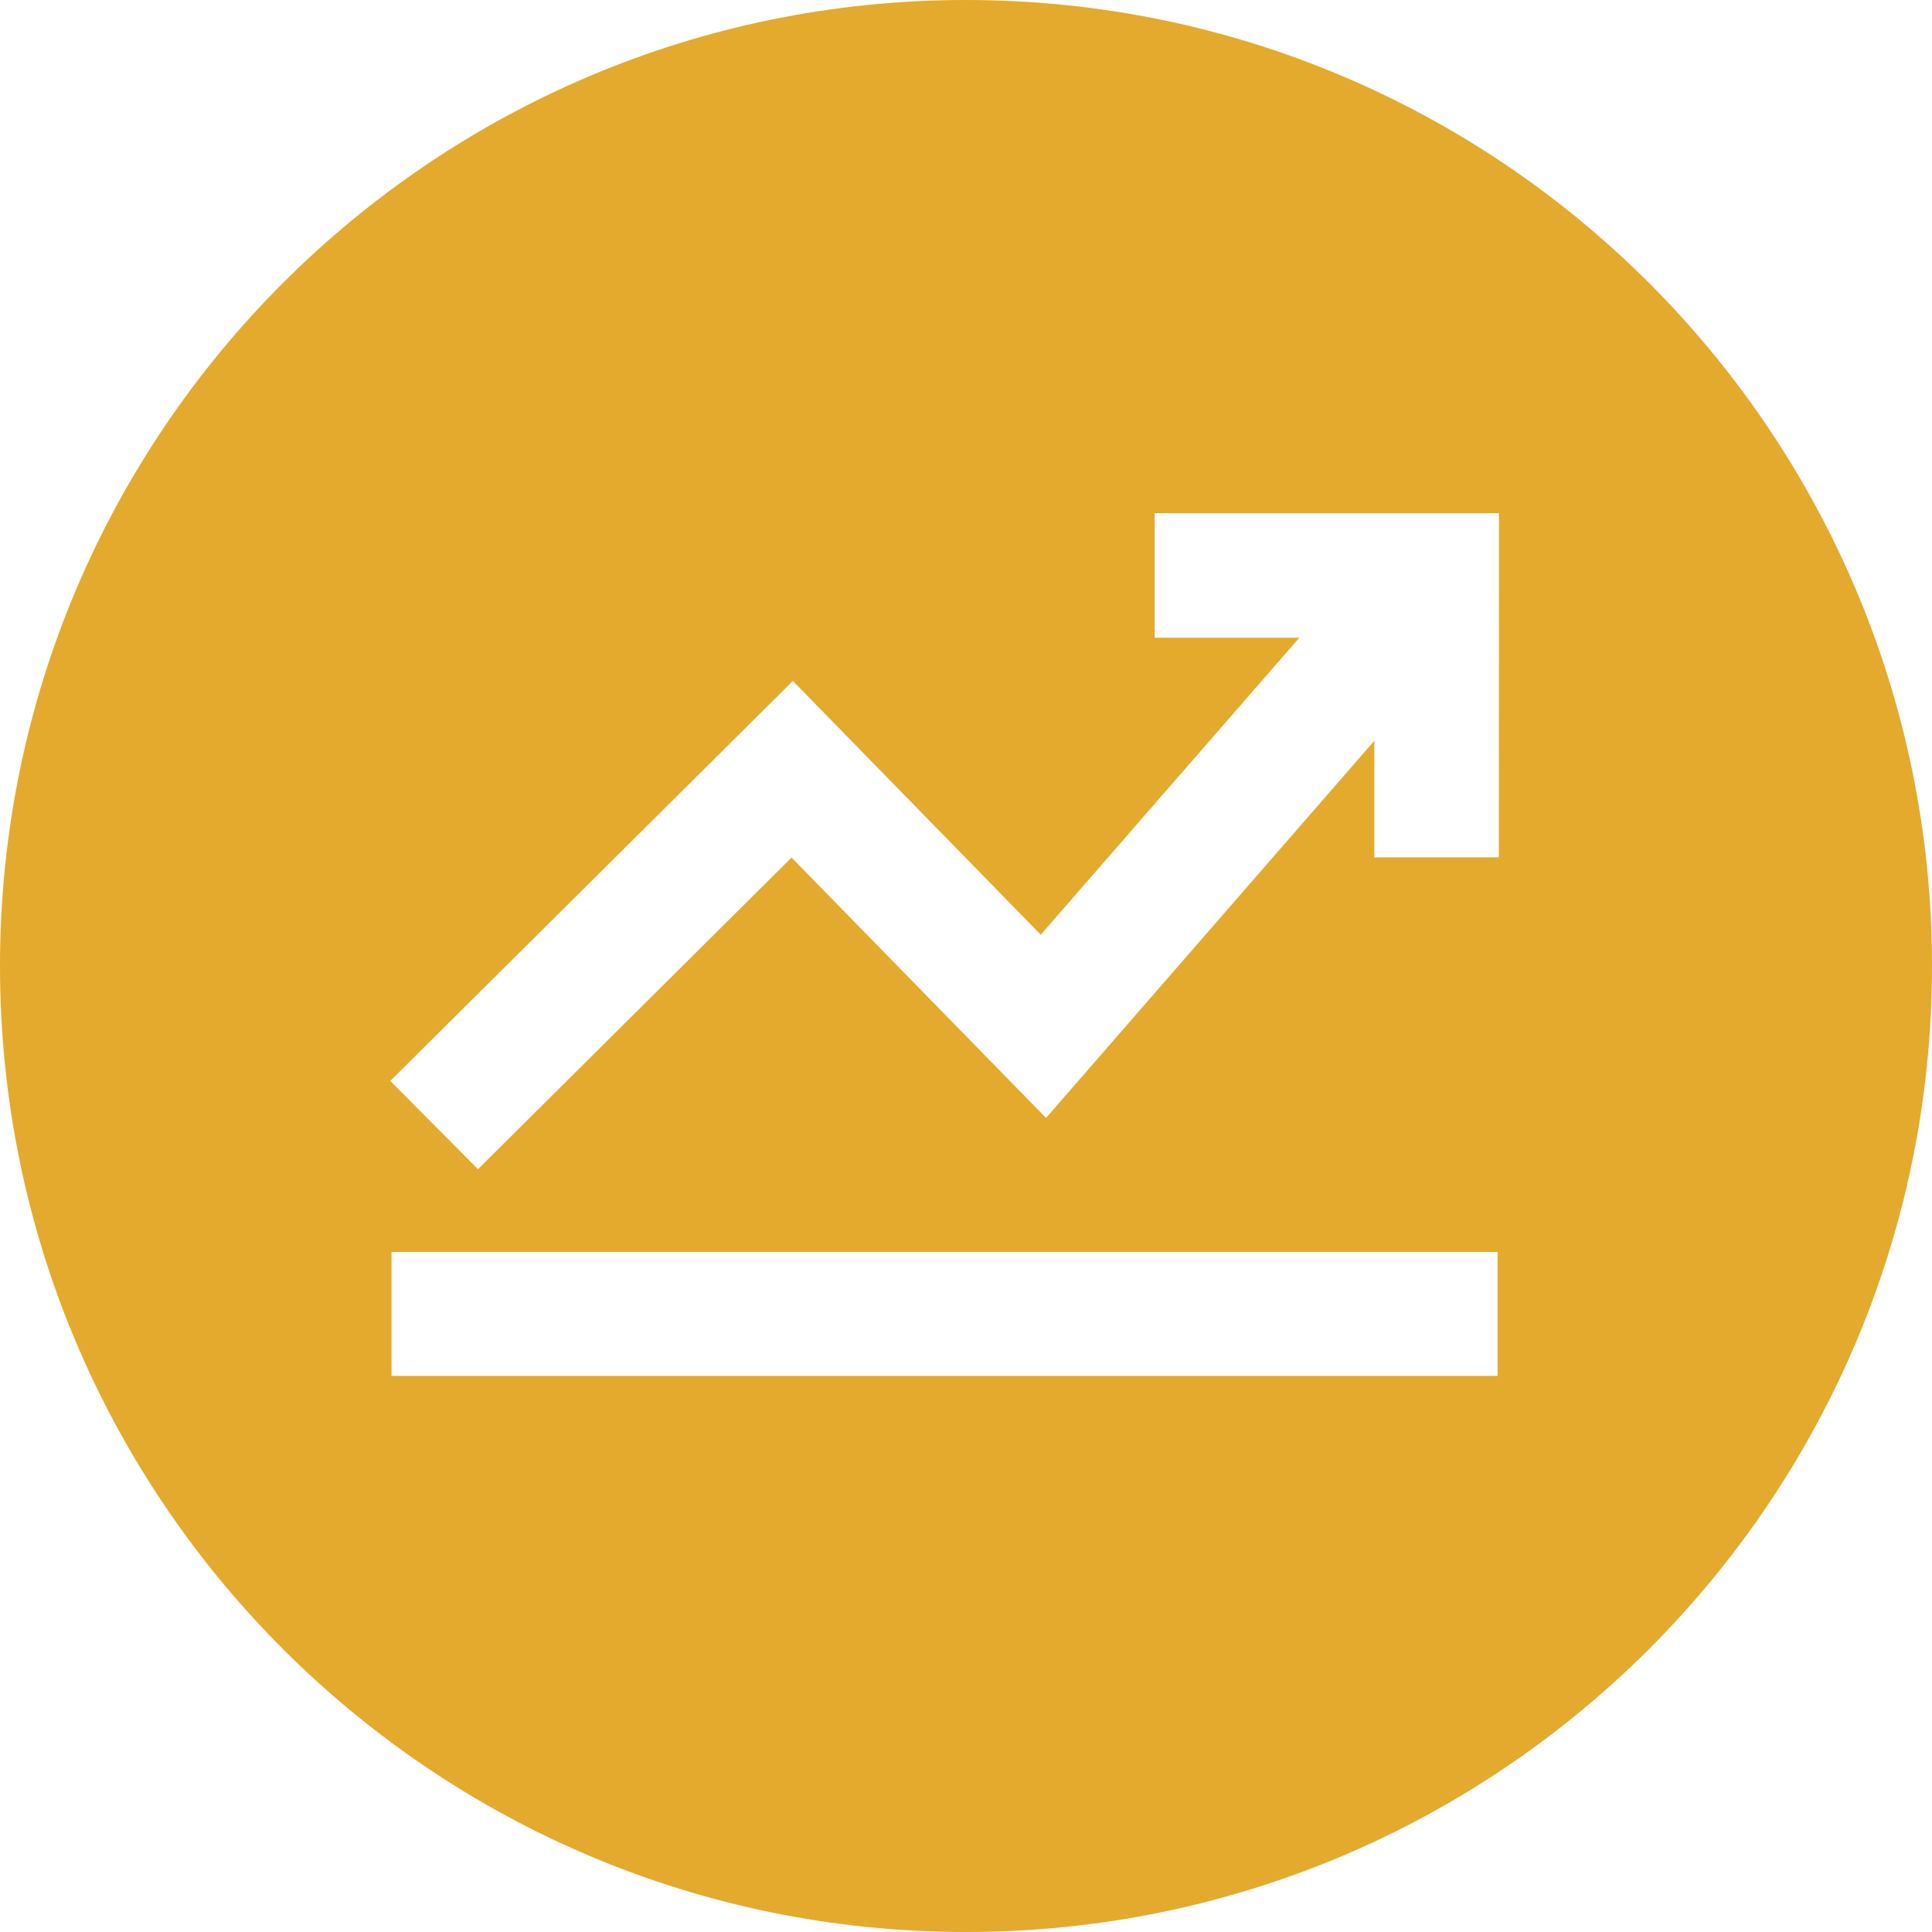 <svg width="94" height="94" viewBox="0 0 94 94" fill="none" xmlns="http://www.w3.org/2000/svg">
<g clip-path="url(#clip0_166_1152)">
<path d="M47 0C21.044 0 0 21.044 0 47C0 72.957 21.044 94 47 94C72.957 94 94 72.957 94 47C94 21.044 72.957 0 47 0ZM72.863 66.944H19.05V60.913H72.863V66.944ZM72.925 41.714H66.867V36.041L50.894 54.392L38.513 41.724L23.256 56.886L18.989 52.592L38.577 33.131L50.637 45.478L63.219 31.027H56.18V24.969H72.931L72.925 41.714Z" fill="#E4AA2D"/>
</g>
<defs>
<clipPath id="clip0_166_1152">
<rect width="94" height="94" fill="white"/>
</clipPath>
</defs>
</svg>
